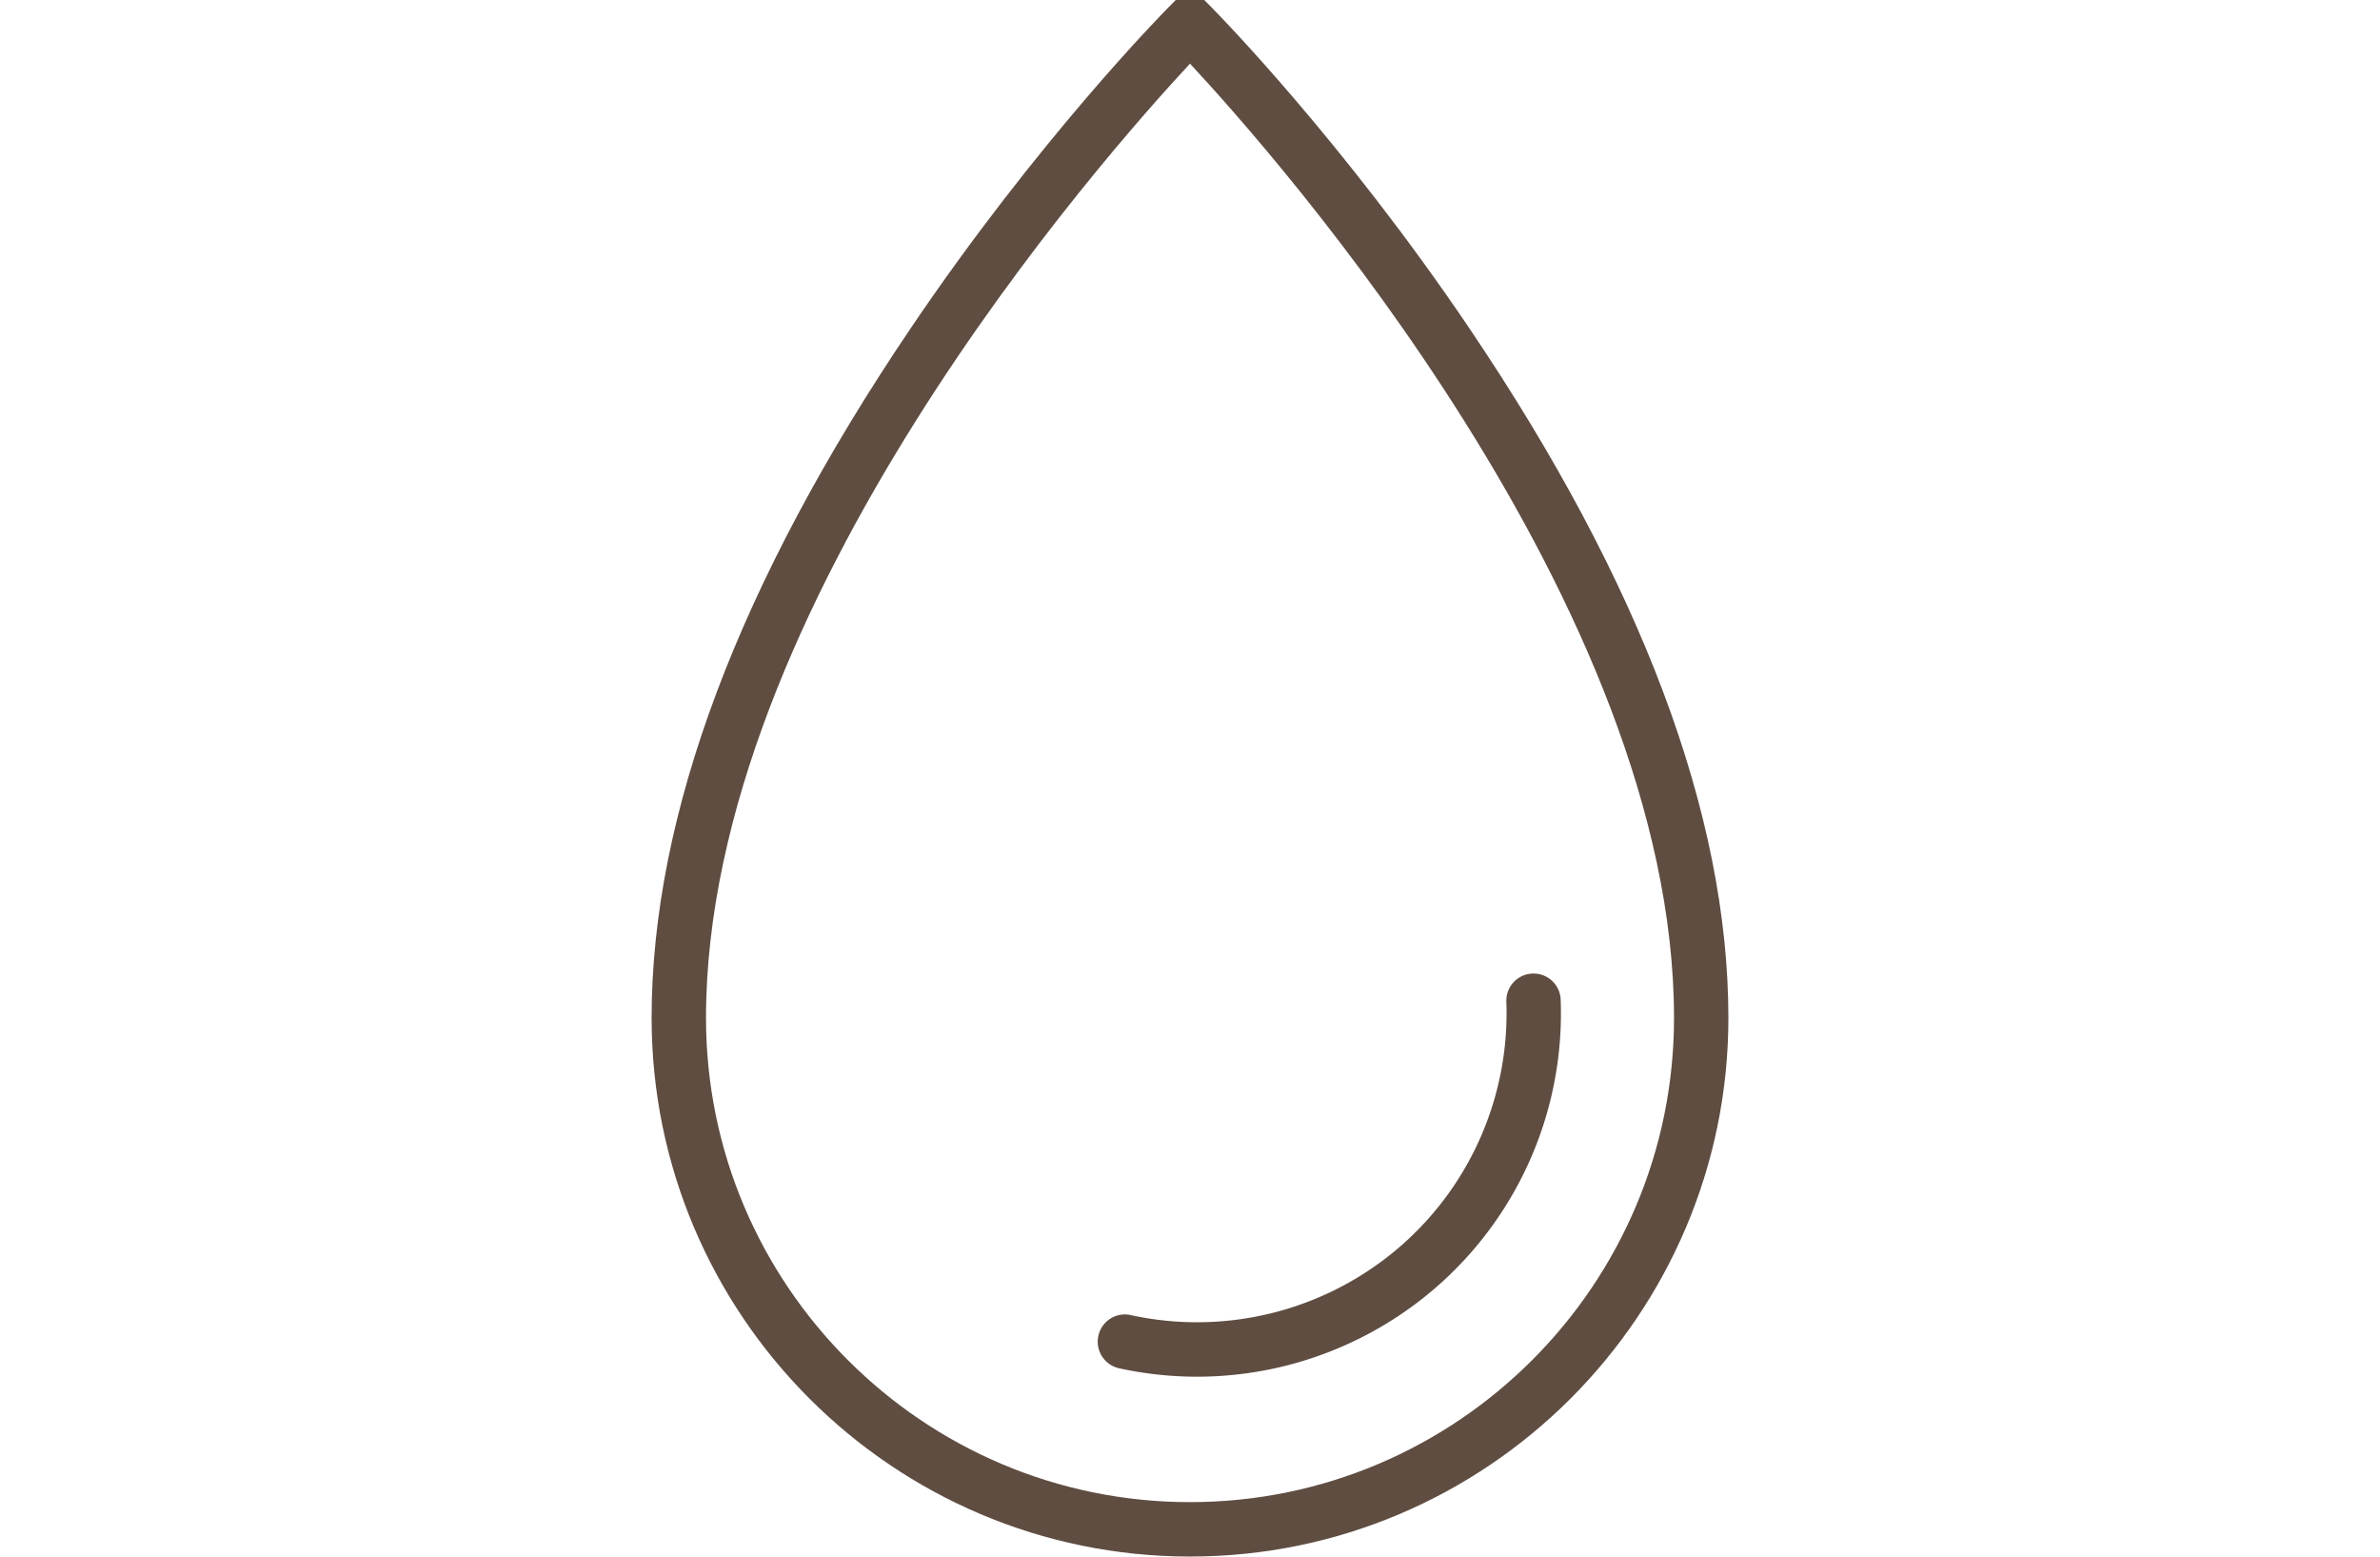 <svg xmlns="http://www.w3.org/2000/svg" viewBox="0 0 84 54.92"><g fill="#5F4D42"><path d="M51.87 11.597C47.384 4.96 42.97.473 42.785.285L42.503 0h-1.006l-.282.285c-.185.188-4.6 4.676-9.083 11.312-6.06 8.97-9.134 17.153-9.134 24.32 0 10.478 8.524 19.003 19.002 19.003s19.002-8.525 19.002-19.003c0-7.167-3.073-15.35-9.133-24.32zM42 53c-9.42 0-17.082-7.663-17.082-17.082C24.918 21.39 38.948 5.524 42 2.246c3.052 3.278 17.083 19.144 17.083 33.672C59.083 45.338 51.419 53 42 53z"/><path d="M54.09 34.35a.96.96 0 0 0-.925.994 10.896 10.896 0 0 1-3.59 8.497 10.952 10.952 0 0 1-9.665 2.56.956.956 0 0 0-1.144.733.96.96 0 0 0 .73 1.143 12.868 12.868 0 0 0 11.363-3.01 12.807 12.807 0 0 0 4.224-9.992.956.956 0 0 0-.993-.924z"/></g></svg>